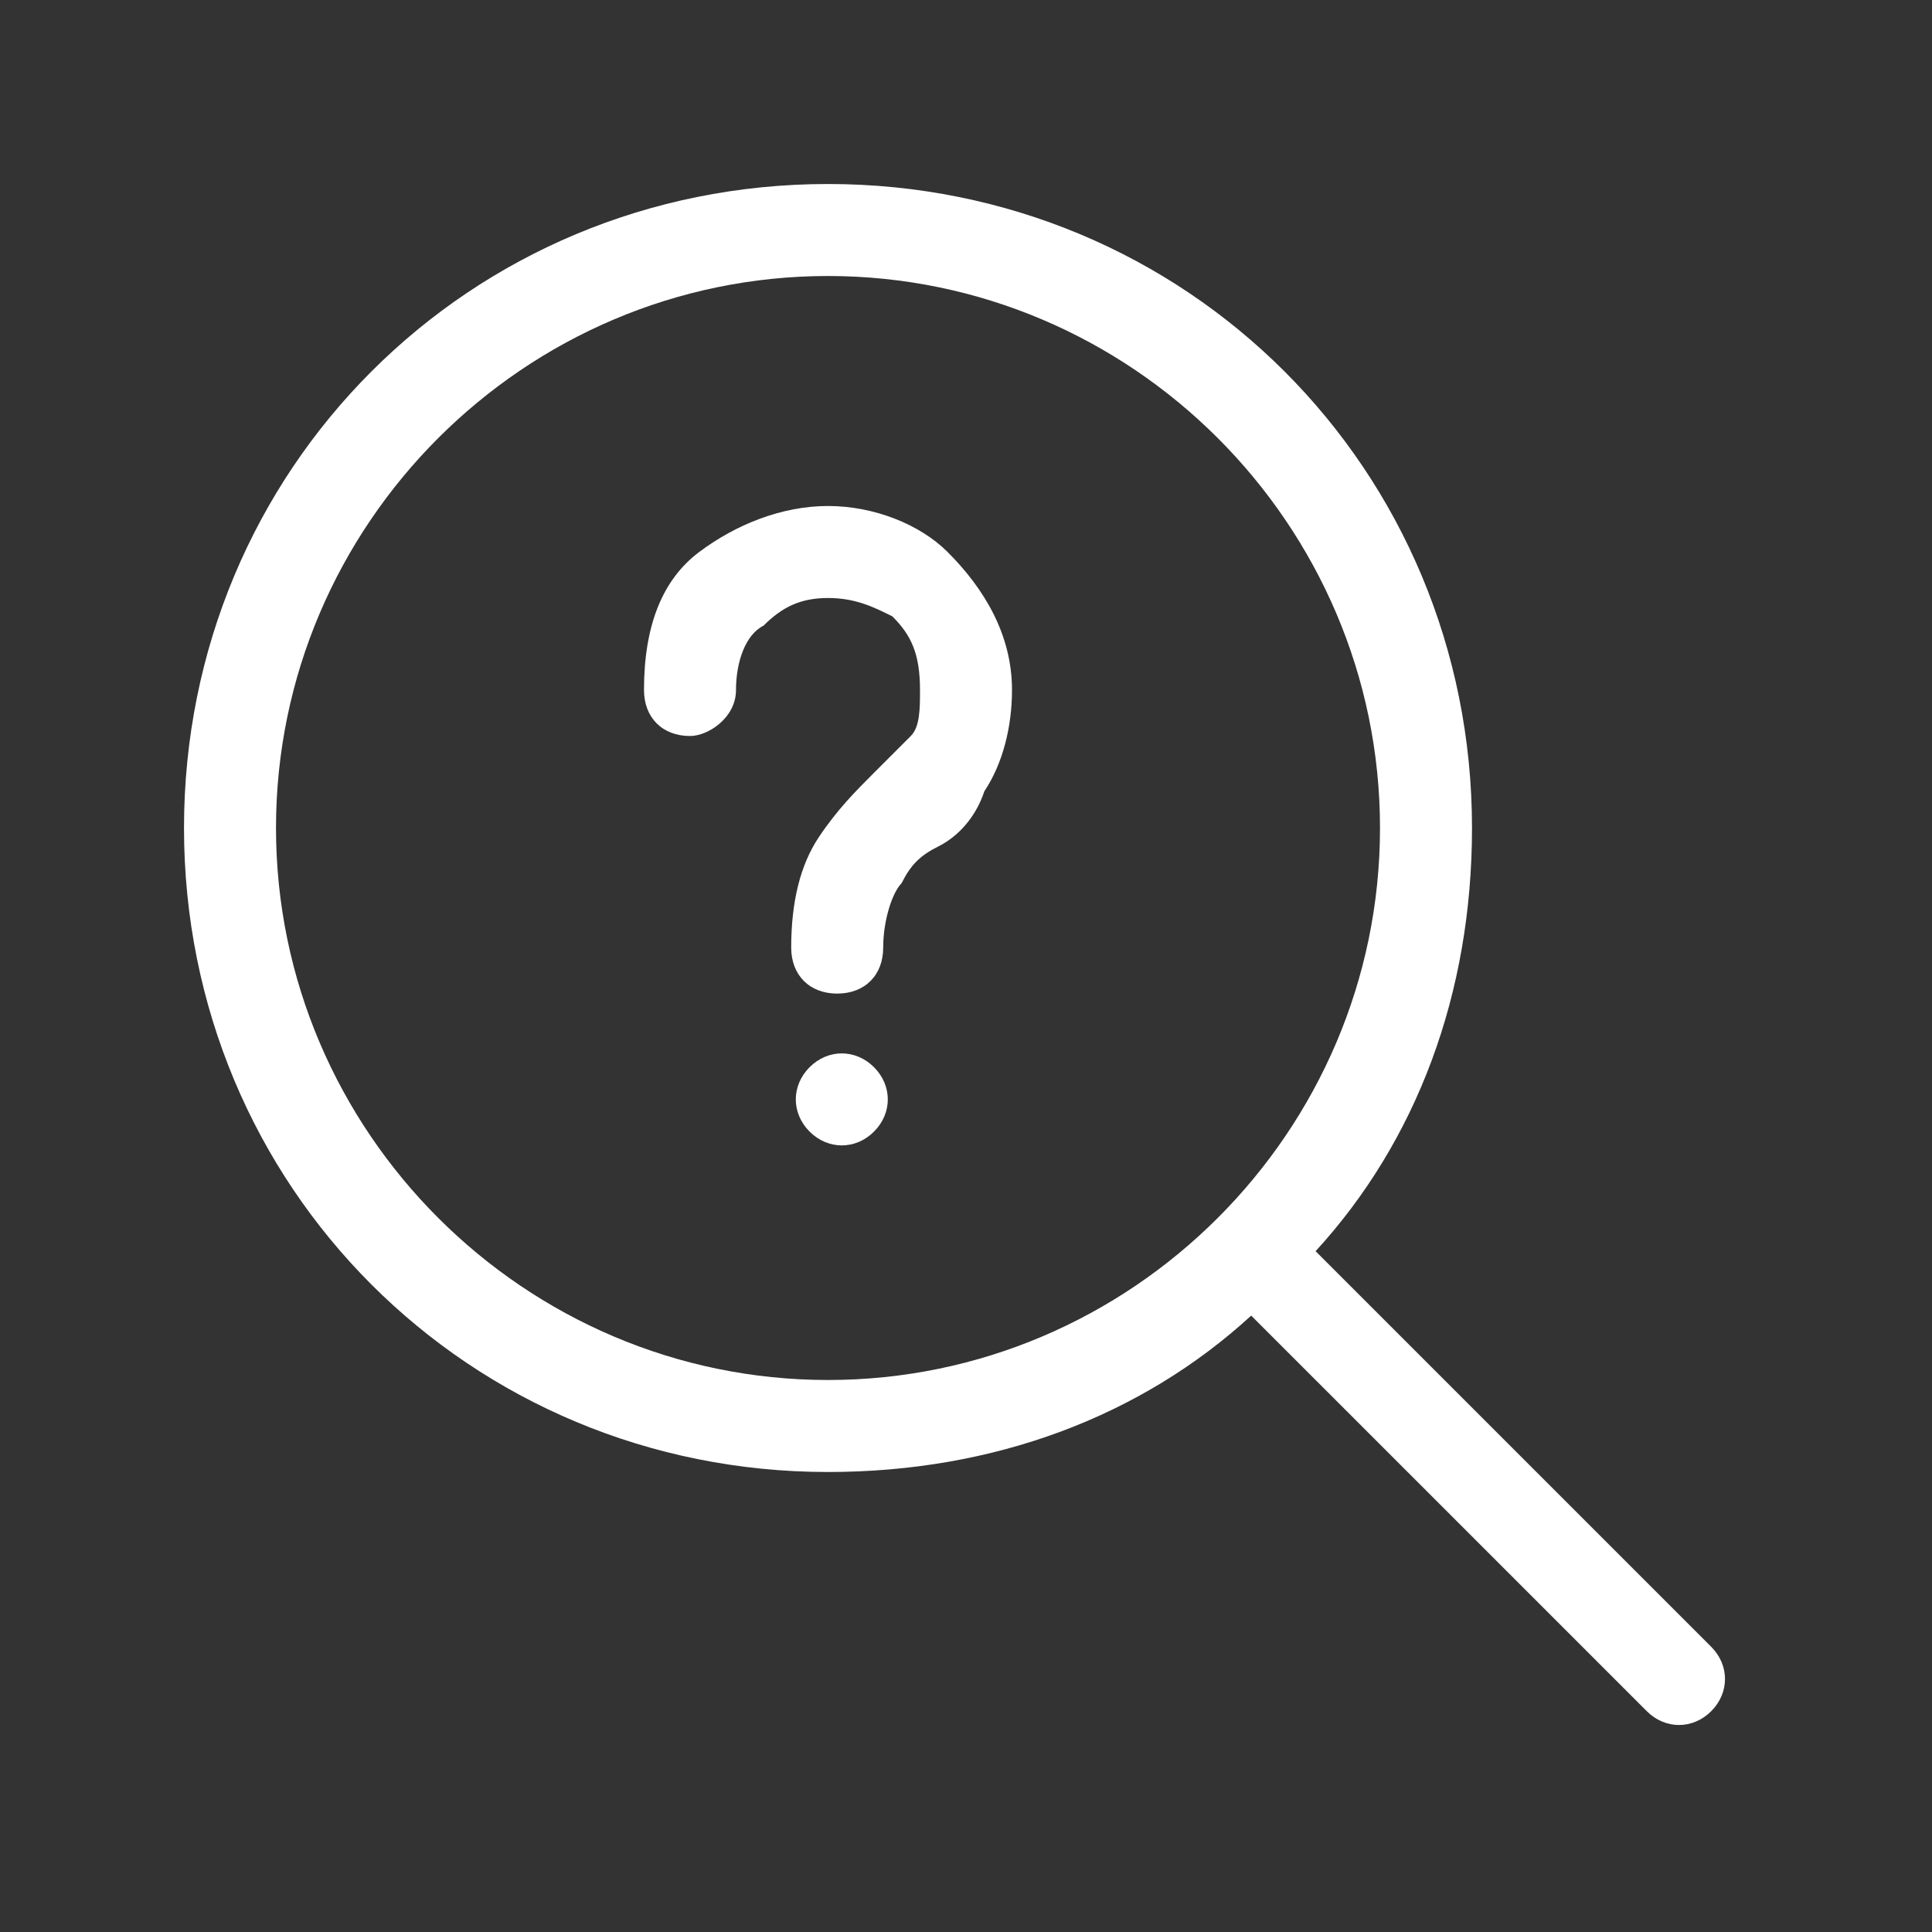 <?xml version="1.0" encoding="utf-8"?>
<!-- Generator: Adobe Illustrator 25.4.1, SVG Export Plug-In . SVG Version: 6.00 Build 0)  -->
<svg version="1.1" id="圖層_1" xmlns="http://www.w3.org/2000/svg" xmlns:xlink="http://www.w3.org/1999/xlink" x="0px" y="0px"
	 viewBox="0 0 21 21" style="enable-background:new 0 0 21 21;" xml:space="preserve">
<rect x="0" y="0" width="21" height="21" fill="#333333" stroke="none"/>
<style type="text/css">
	.st0{fill-rule:evenodd;clip-rule:evenodd;fill:#FFFFFF;}
</style>
<path class="st0" d="M15,9c0,3.3-2.7,6-6,6s-6-2.7-6-6s2.7-6,6-6S15,5.7,15,9z M13.6,14.3C12.4,15.4,10.8,16,9,16c-3.9,0-7-3.1-7-7
	s3.1-7,7-7s7,3.1,7,7c0,1.8-0.6,3.4-1.7,4.6c0,0,0,0,0.1,0.1l4.2,4.2c0.2,0.2,0.2,0.5,0,0.7s-0.5,0.2-0.7,0L13.6,14.3L13.6,14.3z"/>
<path class="st0" d="M8,7.5c0-0.3,0.1-0.6,0.3-0.7C8.5,6.6,8.7,6.5,9,6.5s0.5,0.1,0.7,0.2C9.9,6.9,10,7.1,10,7.5
	c0,0.2,0,0.4-0.1,0.5C9.8,8.1,9.7,8.2,9.5,8.4l0,0l0,0C9.3,8.6,9.1,8.8,8.9,9.1c-0.2,0.3-0.3,0.7-0.3,1.2c0,0.3,0.2,0.5,0.5,0.5
	s0.5-0.2,0.5-0.5s0.1-0.6,0.2-0.7c0.1-0.2,0.2-0.3,0.4-0.4l0,0c0.2-0.1,0.4-0.3,0.5-0.6C10.9,8.3,11,7.9,11,7.5
	c0-0.6-0.3-1.1-0.7-1.5C10,5.7,9.5,5.5,9,5.5S8,5.7,7.6,6S7,6.8,7,7.5C7,7.8,7.2,8,7.5,8C7.7,8,8,7.8,8,7.5z M9.5,12.3
	c0.2-0.2,0.2-0.5,0-0.7s-0.5-0.2-0.7,0l0,0c-0.2,0.2-0.2,0.5,0,0.7S9.3,12.5,9.5,12.3L9.5,12.3z"/>
</svg>
